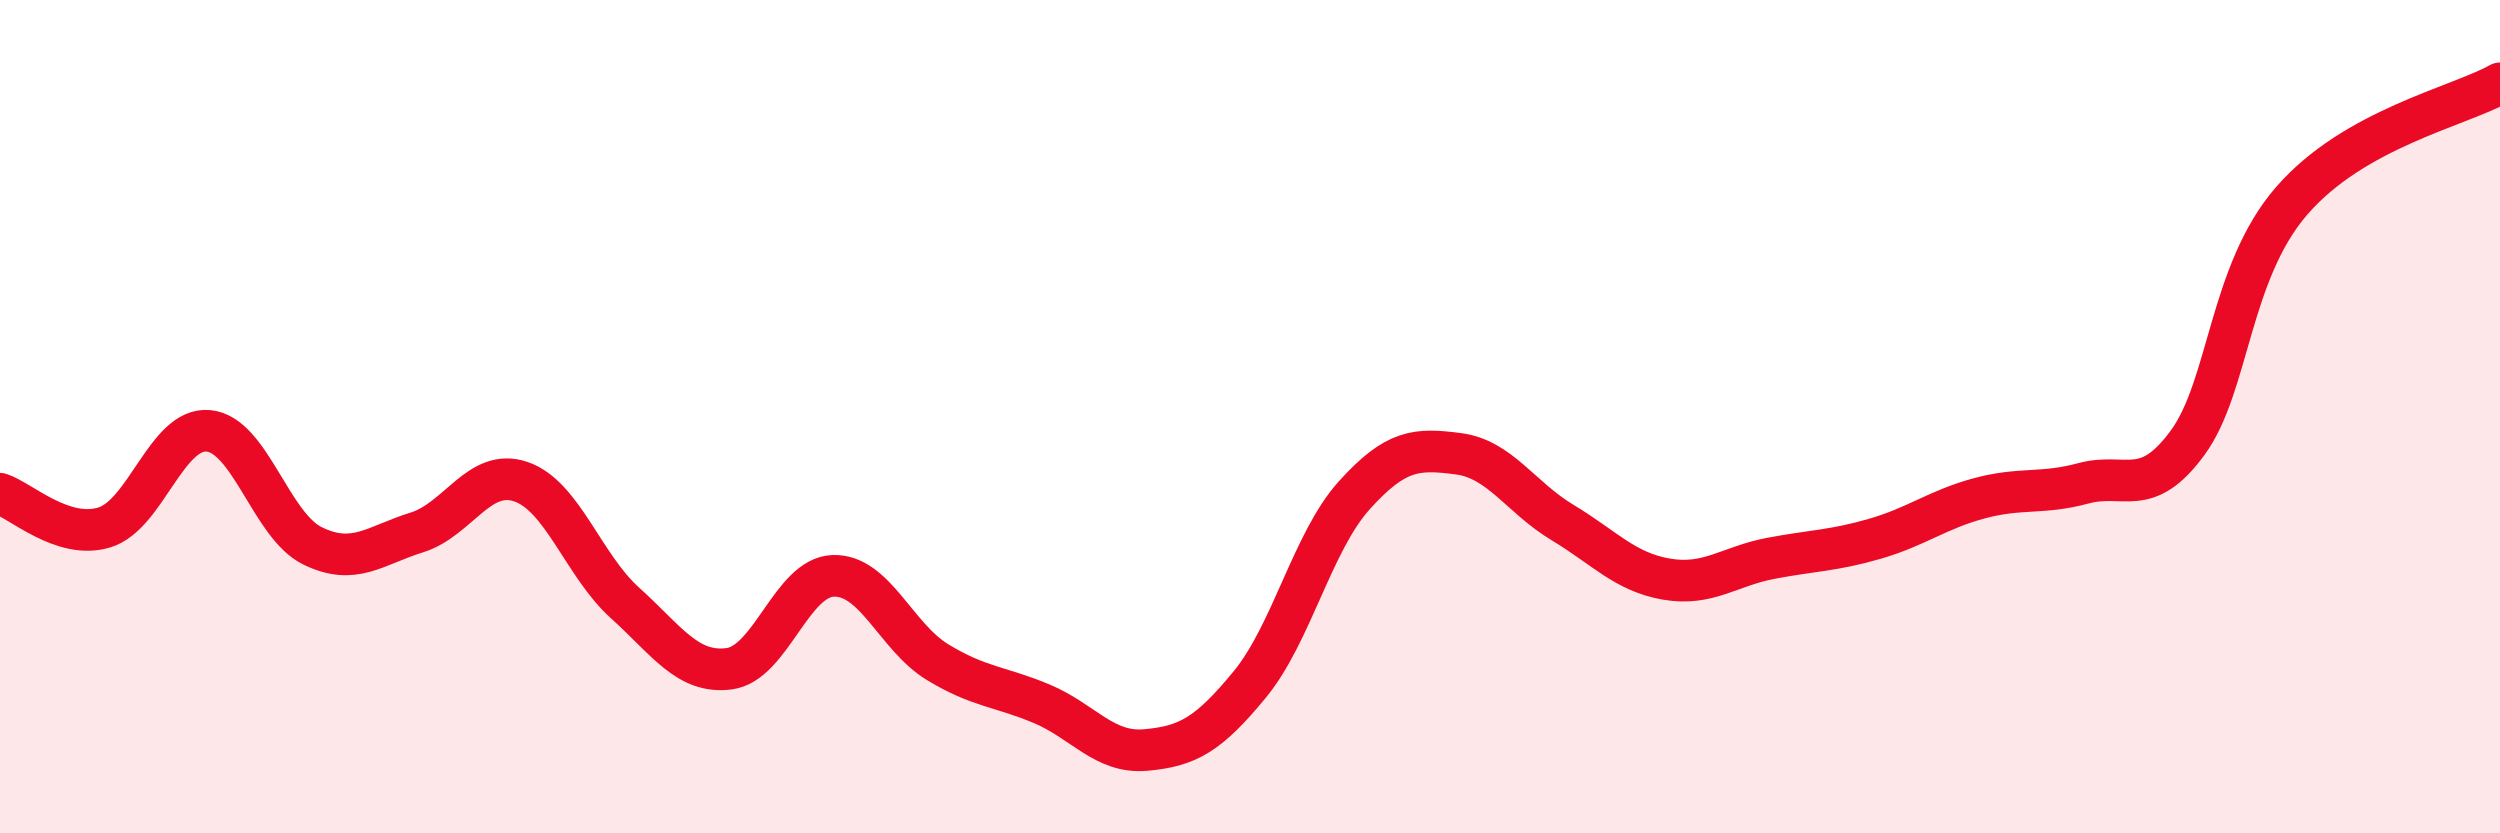 
    <svg width="60" height="20" viewBox="0 0 60 20" xmlns="http://www.w3.org/2000/svg">
      <path
        d="M 0,11.85 C 0.5,12.01 1.5,12.96 2.5,12.66 C 3.5,12.36 4,10.25 5,10.34 C 6,10.43 6.5,12.61 7.5,13.1 C 8.5,13.59 9,13.09 10,12.78 C 11,12.47 11.5,11.22 12.5,11.56 C 13.5,11.9 14,13.57 15,14.47 C 16,15.37 16.5,16.18 17.5,16.05 C 18.5,15.92 19,13.85 20,13.82 C 21,13.79 21.5,15.28 22.5,15.89 C 23.5,16.5 24,16.47 25,16.89 C 26,17.31 26.5,18.09 27.5,18 C 28.5,17.91 29,17.64 30,16.42 C 31,15.2 31.5,13 32.5,11.89 C 33.5,10.78 34,10.76 35,10.89 C 36,11.02 36.5,11.94 37.5,12.54 C 38.5,13.14 39,13.73 40,13.9 C 41,14.07 41.5,13.59 42.5,13.4 C 43.5,13.21 44,13.22 45,12.93 C 46,12.64 46.5,12.23 47.5,11.96 C 48.5,11.69 49,11.87 50,11.6 C 51,11.33 51.5,11.99 52.5,10.63 C 53.5,9.27 53.5,6.55 55,4.82 C 56.5,3.09 59,2.56 60,2L60 20L0 20Z"
        fill="#EB0A25"
        opacity="0.1"
        stroke-linecap="round"
        stroke-linejoin="round"
      />
      <path
        d="M 0,11.85 C 0.5,12.01 1.5,12.96 2.5,12.66 C 3.5,12.36 4,10.25 5,10.34 C 6,10.43 6.5,12.61 7.5,13.1 C 8.5,13.59 9,13.09 10,12.78 C 11,12.47 11.5,11.22 12.5,11.56 C 13.5,11.9 14,13.57 15,14.47 C 16,15.37 16.5,16.18 17.5,16.05 C 18.5,15.92 19,13.85 20,13.82 C 21,13.79 21.5,15.28 22.5,15.89 C 23.5,16.5 24,16.47 25,16.89 C 26,17.31 26.5,18.09 27.5,18 C 28.5,17.91 29,17.64 30,16.42 C 31,15.2 31.5,13 32.5,11.89 C 33.5,10.78 34,10.76 35,10.89 C 36,11.02 36.5,11.94 37.5,12.54 C 38.5,13.14 39,13.73 40,13.9 C 41,14.07 41.5,13.59 42.5,13.4 C 43.5,13.21 44,13.22 45,12.93 C 46,12.64 46.5,12.23 47.5,11.96 C 48.5,11.69 49,11.87 50,11.6 C 51,11.33 51.5,11.99 52.5,10.63 C 53.5,9.27 53.5,6.55 55,4.82 C 56.5,3.09 59,2.56 60,2"
        stroke="#EB0A25"
        stroke-width="1"
        fill="none"
        stroke-linecap="round"
        stroke-linejoin="round"
      />
    </svg>
  